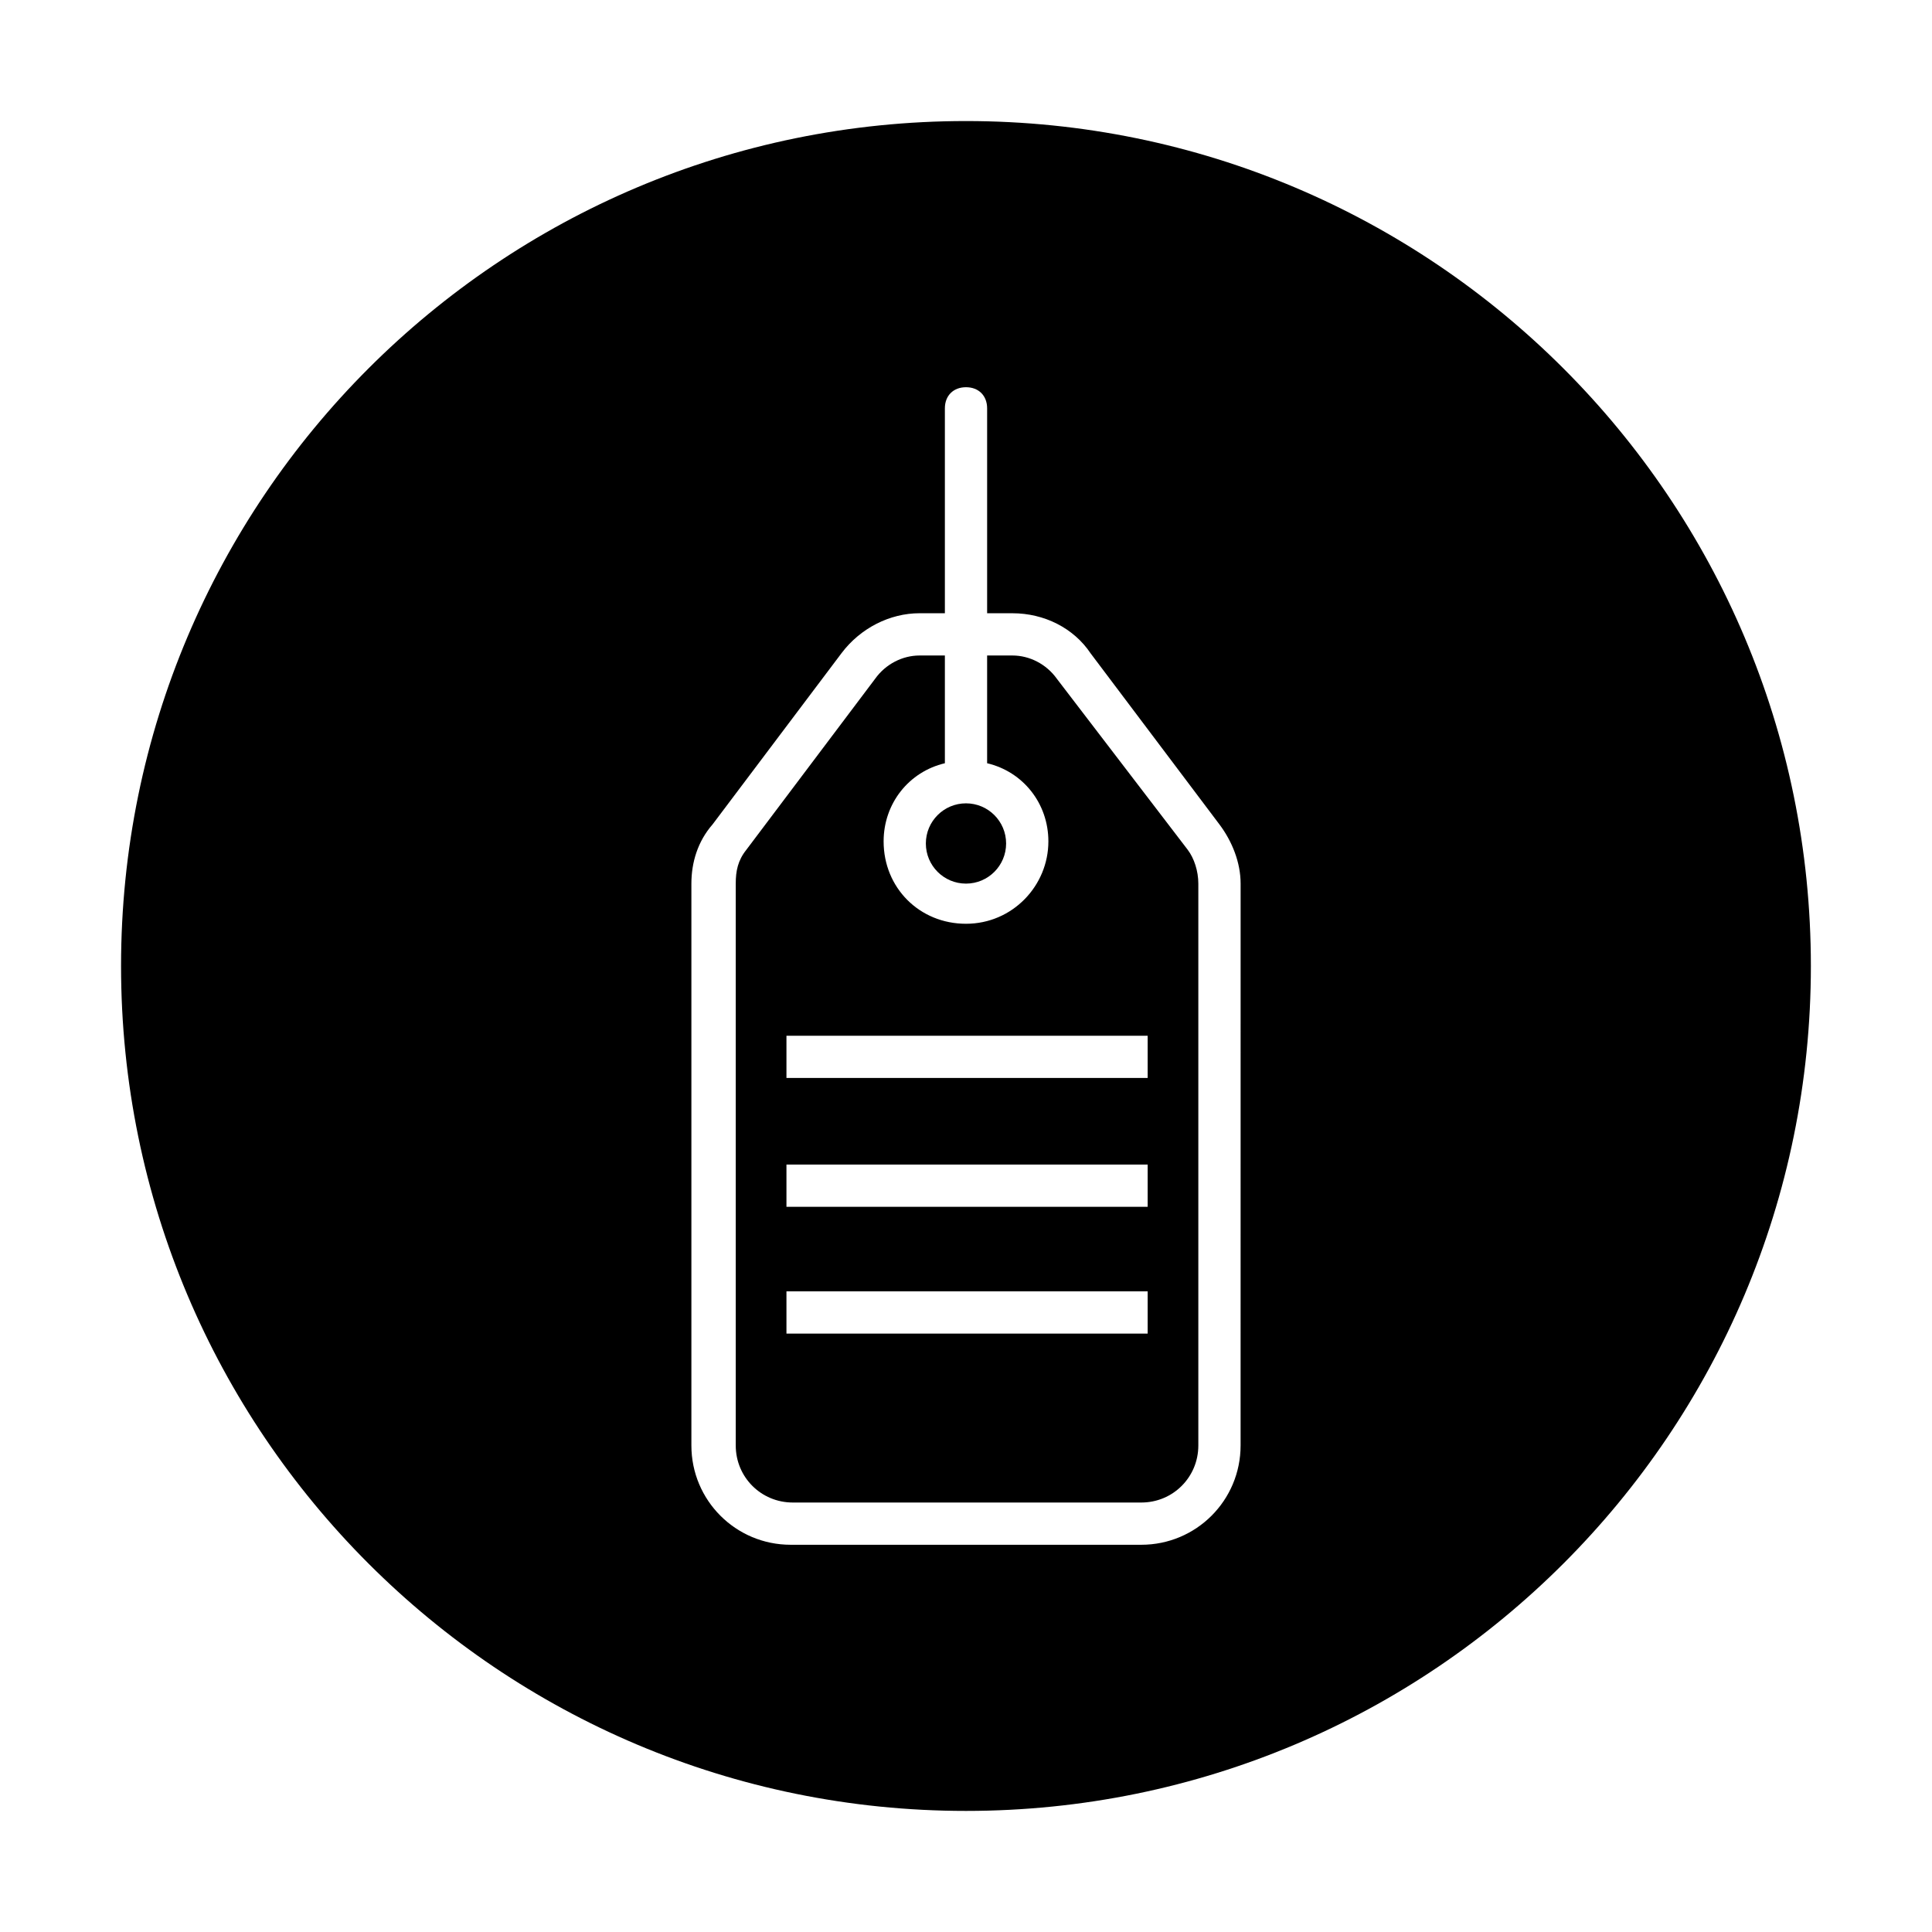 <?xml version="1.0" encoding="UTF-8"?>
<!-- The Best Svg Icon site in the world: iconSvg.co, Visit us! https://iconsvg.co -->
<svg fill="#000000" width="800px" height="800px" version="1.1" viewBox="144 144 512 512" xmlns="http://www.w3.org/2000/svg">
 <g>
  <path d="m400 176.08c-123.71 0-223.92 100.2-223.92 223.92s100.2 223.91 223.91 223.91c123.71 0 223.91-100.2 223.91-223.91 0.004-123.71-100.2-223.92-223.91-223.92zm72.77 350.99c0 14.555-11.754 26.309-26.309 26.309h-92.926c-14.555 0-26.309-11.754-26.309-26.309v-148.9c0-5.598 1.68-11.195 5.598-15.676l34.148-45.344c5.039-6.719 12.875-10.637 20.711-10.637l6.719 0.004v-54.301c0-3.359 2.238-5.598 5.598-5.598s5.598 2.238 5.598 5.598v54.301h6.719c8.398 0 16.234 3.918 20.711 10.637l34.148 45.344c3.359 4.477 5.598 10.078 5.598 15.676z"/>
  <path d="m410.63 367.53c0 5.875-4.762 10.637-10.633 10.637-5.875 0-10.637-4.762-10.637-10.637s4.762-10.637 10.637-10.637c5.871 0 10.633 4.762 10.633 10.637"/>
  <path d="m424.07 323.87c-2.801-3.918-7.277-6.156-11.754-6.156h-6.719v28.551c9.516 2.238 16.234 10.637 16.234 20.711 0 11.754-9.516 21.832-21.832 21.832s-21.832-9.516-21.832-21.832c0-10.078 6.719-18.473 16.234-20.711v-28.551h-6.719c-4.477 0-8.957 2.238-11.754 6.156l-34.148 45.344c-2.238 2.801-2.801 5.598-2.801 8.957v148.9c0 8.398 6.719 15.113 15.113 15.113h92.363c8.398 0 15.113-6.719 15.113-15.113v-148.9c0-3.359-1.121-6.719-2.801-8.957zm23.512 173.54h-95.164v-11.195h95.723v11.195zm0-33.59h-95.164v-11.195h95.723v11.195zm0-34.145h-95.164v-11.195h95.723v11.195z"/>
 </g>
</svg>
